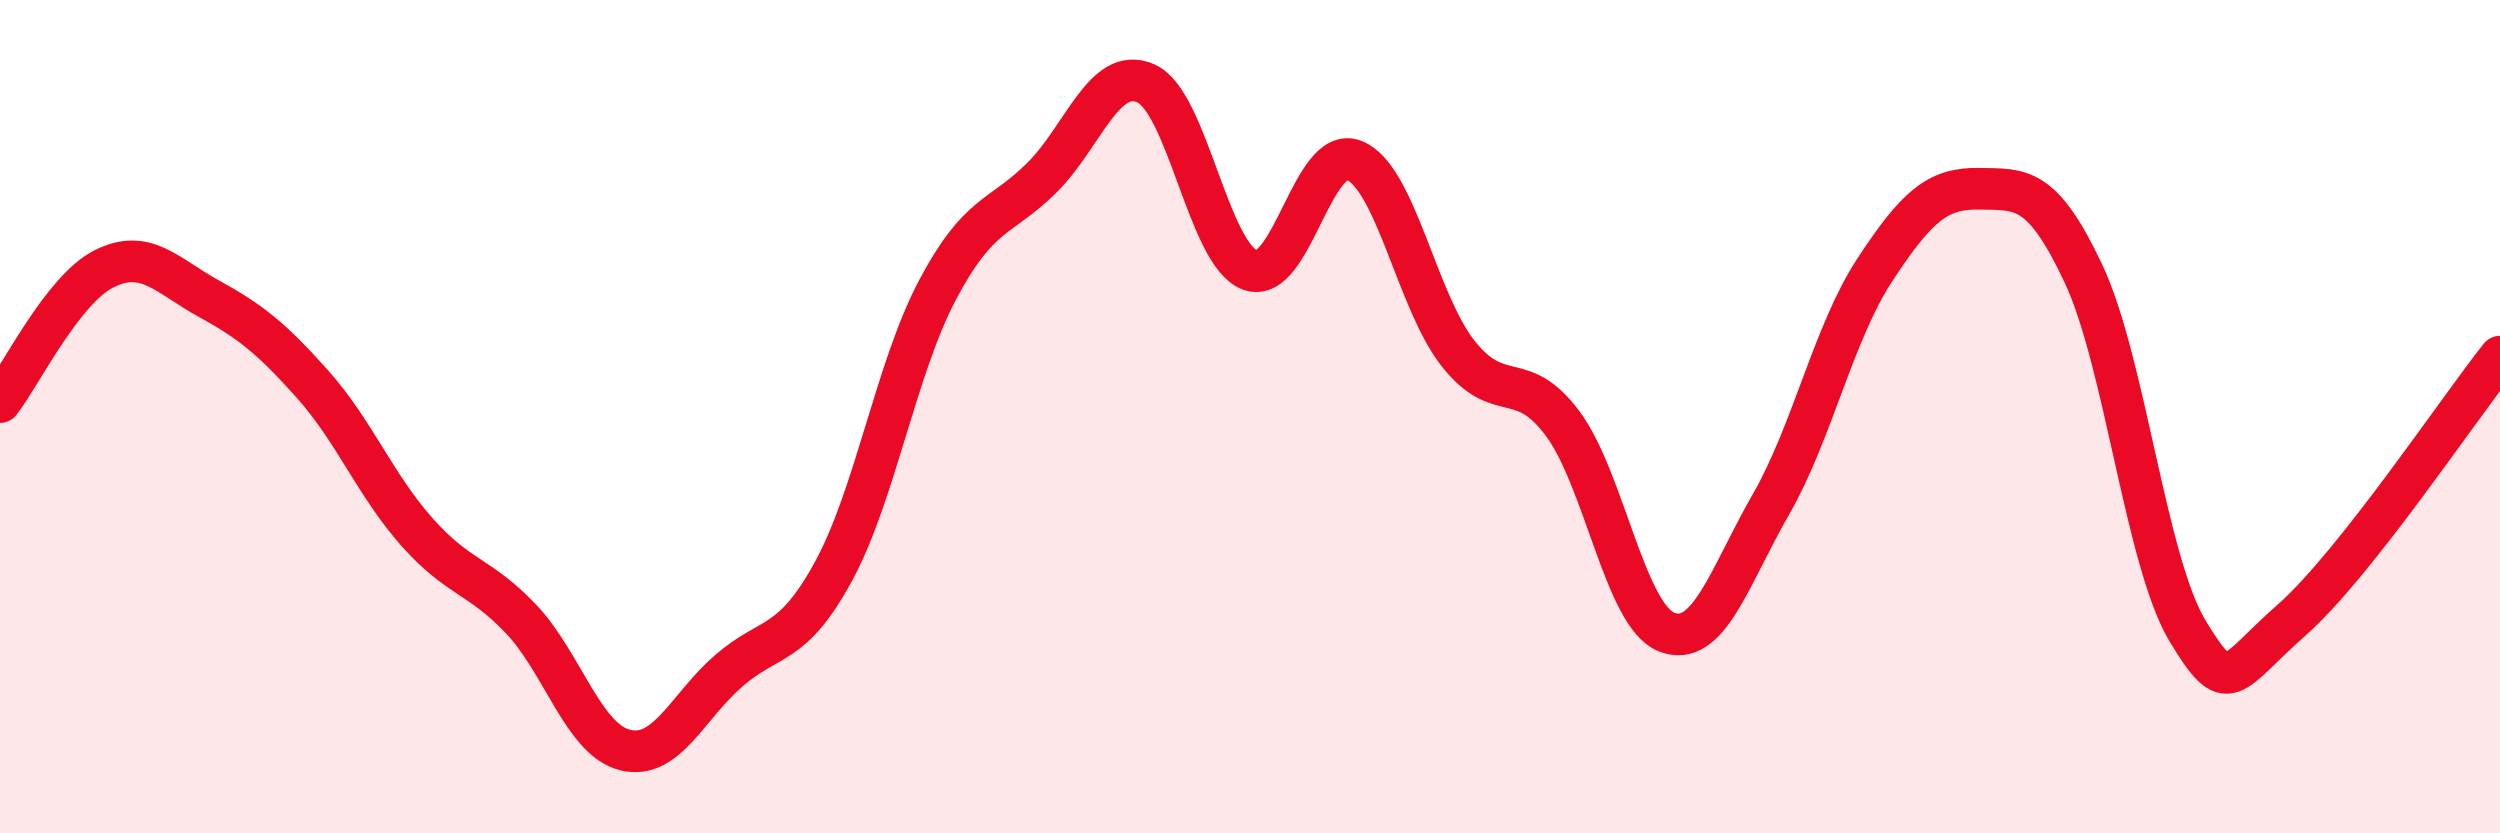 
    <svg width="60" height="20" viewBox="0 0 60 20" xmlns="http://www.w3.org/2000/svg">
      <path
        d="M 0,9.65 C 0.5,9.01 1.5,6.95 2.5,6.45 C 3.5,5.95 4,6.61 5,7.16 C 6,7.71 6.5,8.1 7.5,9.22 C 8.5,10.34 9,11.63 10,12.76 C 11,13.89 11.5,13.8 12.5,14.85 C 13.5,15.9 14,17.75 15,18 C 16,18.25 16.5,16.95 17.5,16.09 C 18.5,15.23 19,15.55 20,13.72 C 21,11.89 21.5,8.85 22.5,6.96 C 23.5,5.07 24,5.26 25,4.27 C 26,3.28 26.5,1.56 27.5,2 C 28.5,2.44 29,6.11 30,6.48 C 31,6.85 31.5,3.45 32.5,3.85 C 33.5,4.25 34,7.23 35,8.49 C 36,9.75 36.5,8.82 37.5,10.16 C 38.5,11.5 39,14.78 40,15.17 C 41,15.56 41.5,13.85 42.5,12.11 C 43.5,10.37 44,7.99 45,6.47 C 46,4.95 46.5,4.51 47.5,4.53 C 48.5,4.55 49,4.44 50,6.56 C 51,8.68 51.5,13.48 52.5,15.14 C 53.5,16.8 53.5,16.2 55,14.88 C 56.5,13.56 59,9.82 60,8.56L60 20L0 20Z"
        fill="#EB0A25"
        opacity="0.1"
        stroke-linecap="round"
        stroke-linejoin="round"
      />
      <path
        d="M 0,9.65 C 0.5,9.01 1.5,6.95 2.5,6.45 C 3.5,5.95 4,6.61 5,7.16 C 6,7.71 6.5,8.1 7.5,9.22 C 8.5,10.34 9,11.63 10,12.76 C 11,13.89 11.5,13.8 12.5,14.85 C 13.5,15.9 14,17.75 15,18 C 16,18.25 16.5,16.95 17.5,16.09 C 18.5,15.23 19,15.55 20,13.72 C 21,11.89 21.5,8.85 22.5,6.96 C 23.5,5.07 24,5.26 25,4.27 C 26,3.28 26.5,1.56 27.5,2 C 28.5,2.44 29,6.11 30,6.48 C 31,6.85 31.5,3.45 32.5,3.85 C 33.5,4.25 34,7.23 35,8.49 C 36,9.75 36.5,8.82 37.5,10.16 C 38.5,11.5 39,14.78 40,15.17 C 41,15.56 41.5,13.85 42.5,12.11 C 43.5,10.37 44,7.99 45,6.47 C 46,4.95 46.5,4.51 47.5,4.53 C 48.5,4.55 49,4.44 50,6.56 C 51,8.68 51.5,13.48 52.5,15.14 C 53.5,16.8 53.5,16.2 55,14.88 C 56.5,13.56 59,9.82 60,8.56"
        stroke="#EB0A25"
        stroke-width="1"
        fill="none"
        stroke-linecap="round"
        stroke-linejoin="round"
      />
    </svg>
  